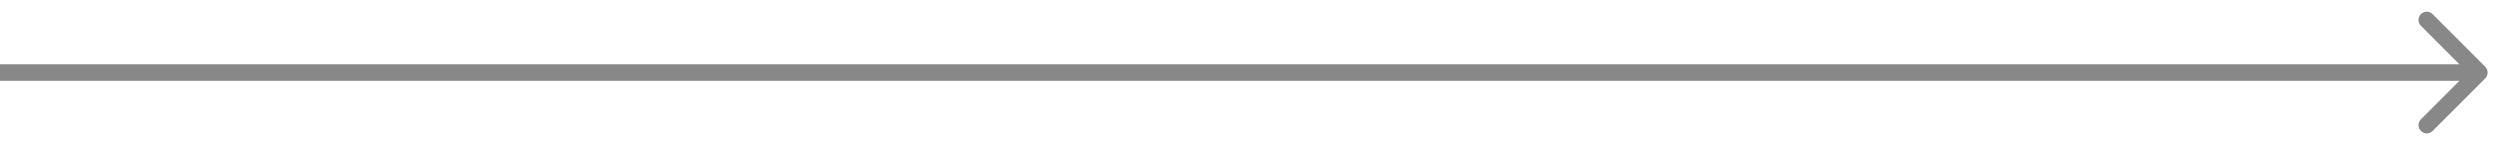 <svg width="121" height="7" viewBox="0 0 121 7" fill="none" xmlns="http://www.w3.org/2000/svg">
<path d="M120.283 3.795C120.439 3.638 120.439 3.385 120.283 3.229L117.737 0.683C117.581 0.527 117.328 0.527 117.172 0.683C117.015 0.84 117.015 1.093 117.172 1.249L119.434 3.512L117.172 5.775C117.015 5.931 117.015 6.184 117.172 6.34C117.328 6.496 117.581 6.496 117.737 6.34L120.283 3.795ZM120 3.512L120 3.112L-7.59443e-06 3.112L-7.62939e-06 3.512L-7.66436e-06 3.912L120 3.912L120 3.512Z" fill="#888888"/>
</svg>

